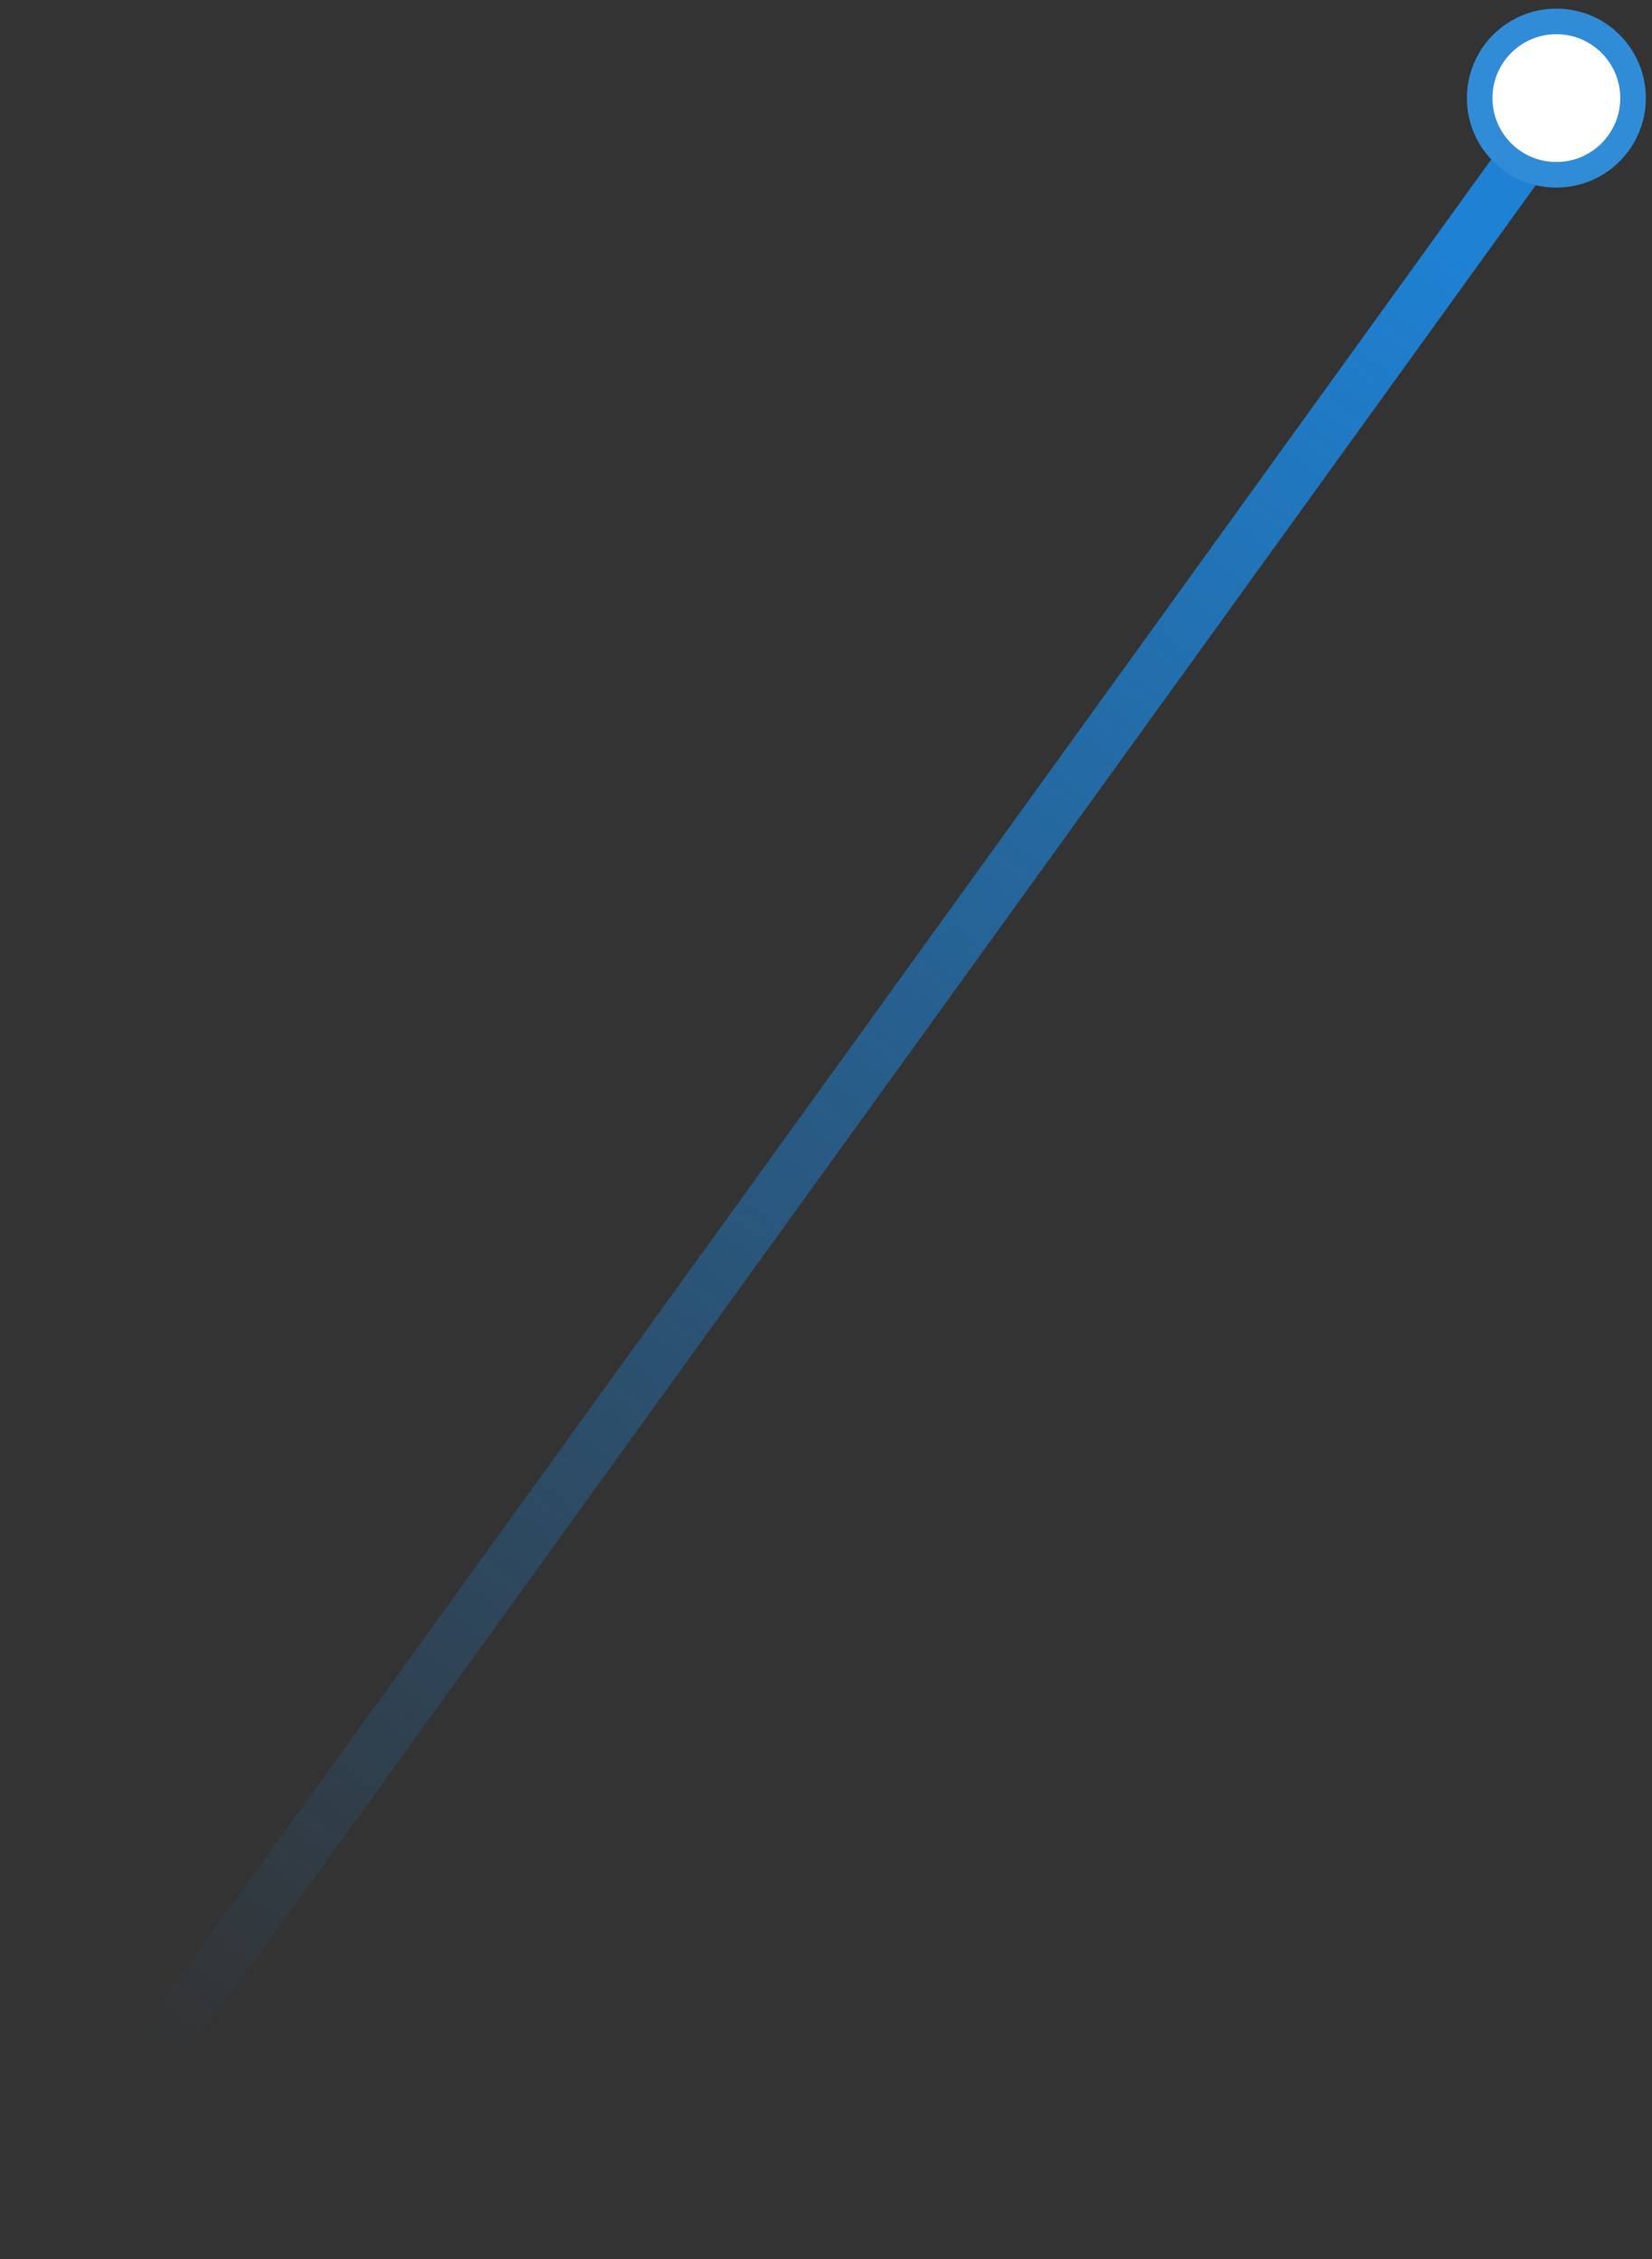 <?xml version="1.0" encoding="UTF-8"?>
<svg width="155px" height="212px" viewBox="0 0 155 212" version="1.1" xmlns="http://www.w3.org/2000/svg" xmlns:xlink="http://www.w3.org/1999/xlink">
    <rect x="0" y="0" width="155" height="212" fill="#333333" stroke="none"/>
    <!-- Generator: Sketch 53.2 (72643) - https://sketchapp.com -->
    <title>Group 2 Copy 4</title>
    <desc>Created with Sketch.</desc>
    <defs>
        <linearGradient x1="76.289%" y1="0%" x2="23.711%" y2="100%" id="linearGradient-1">
            <stop stop-color="#1E81D3" offset="0%"></stop>
            <stop stop-color="#1E81D3" stop-opacity="0" offset="100%"></stop>
        </linearGradient>
    </defs>
    <g id="Page-1" stroke="none" stroke-width="1" fill="none" fill-rule="evenodd">
        <g id="3-page" transform="translate(-1367, -611)">
            <g id="Group-2-Copy-4" transform="translate(1369.119, 613.009)">
                <path d="M0,208.046 L147.506,3.598" id="Path-2" stroke="url(#linearGradient-1)" stroke-width="4.8"></path>
                <ellipse id="Oval" stroke="#318CD7" stroke-width="2.4" fill="#FFFFFF" cx="143.908" cy="7.196" rx="7.195" ry="7.196"></ellipse>
            </g>
        </g>
    </g>
</svg>